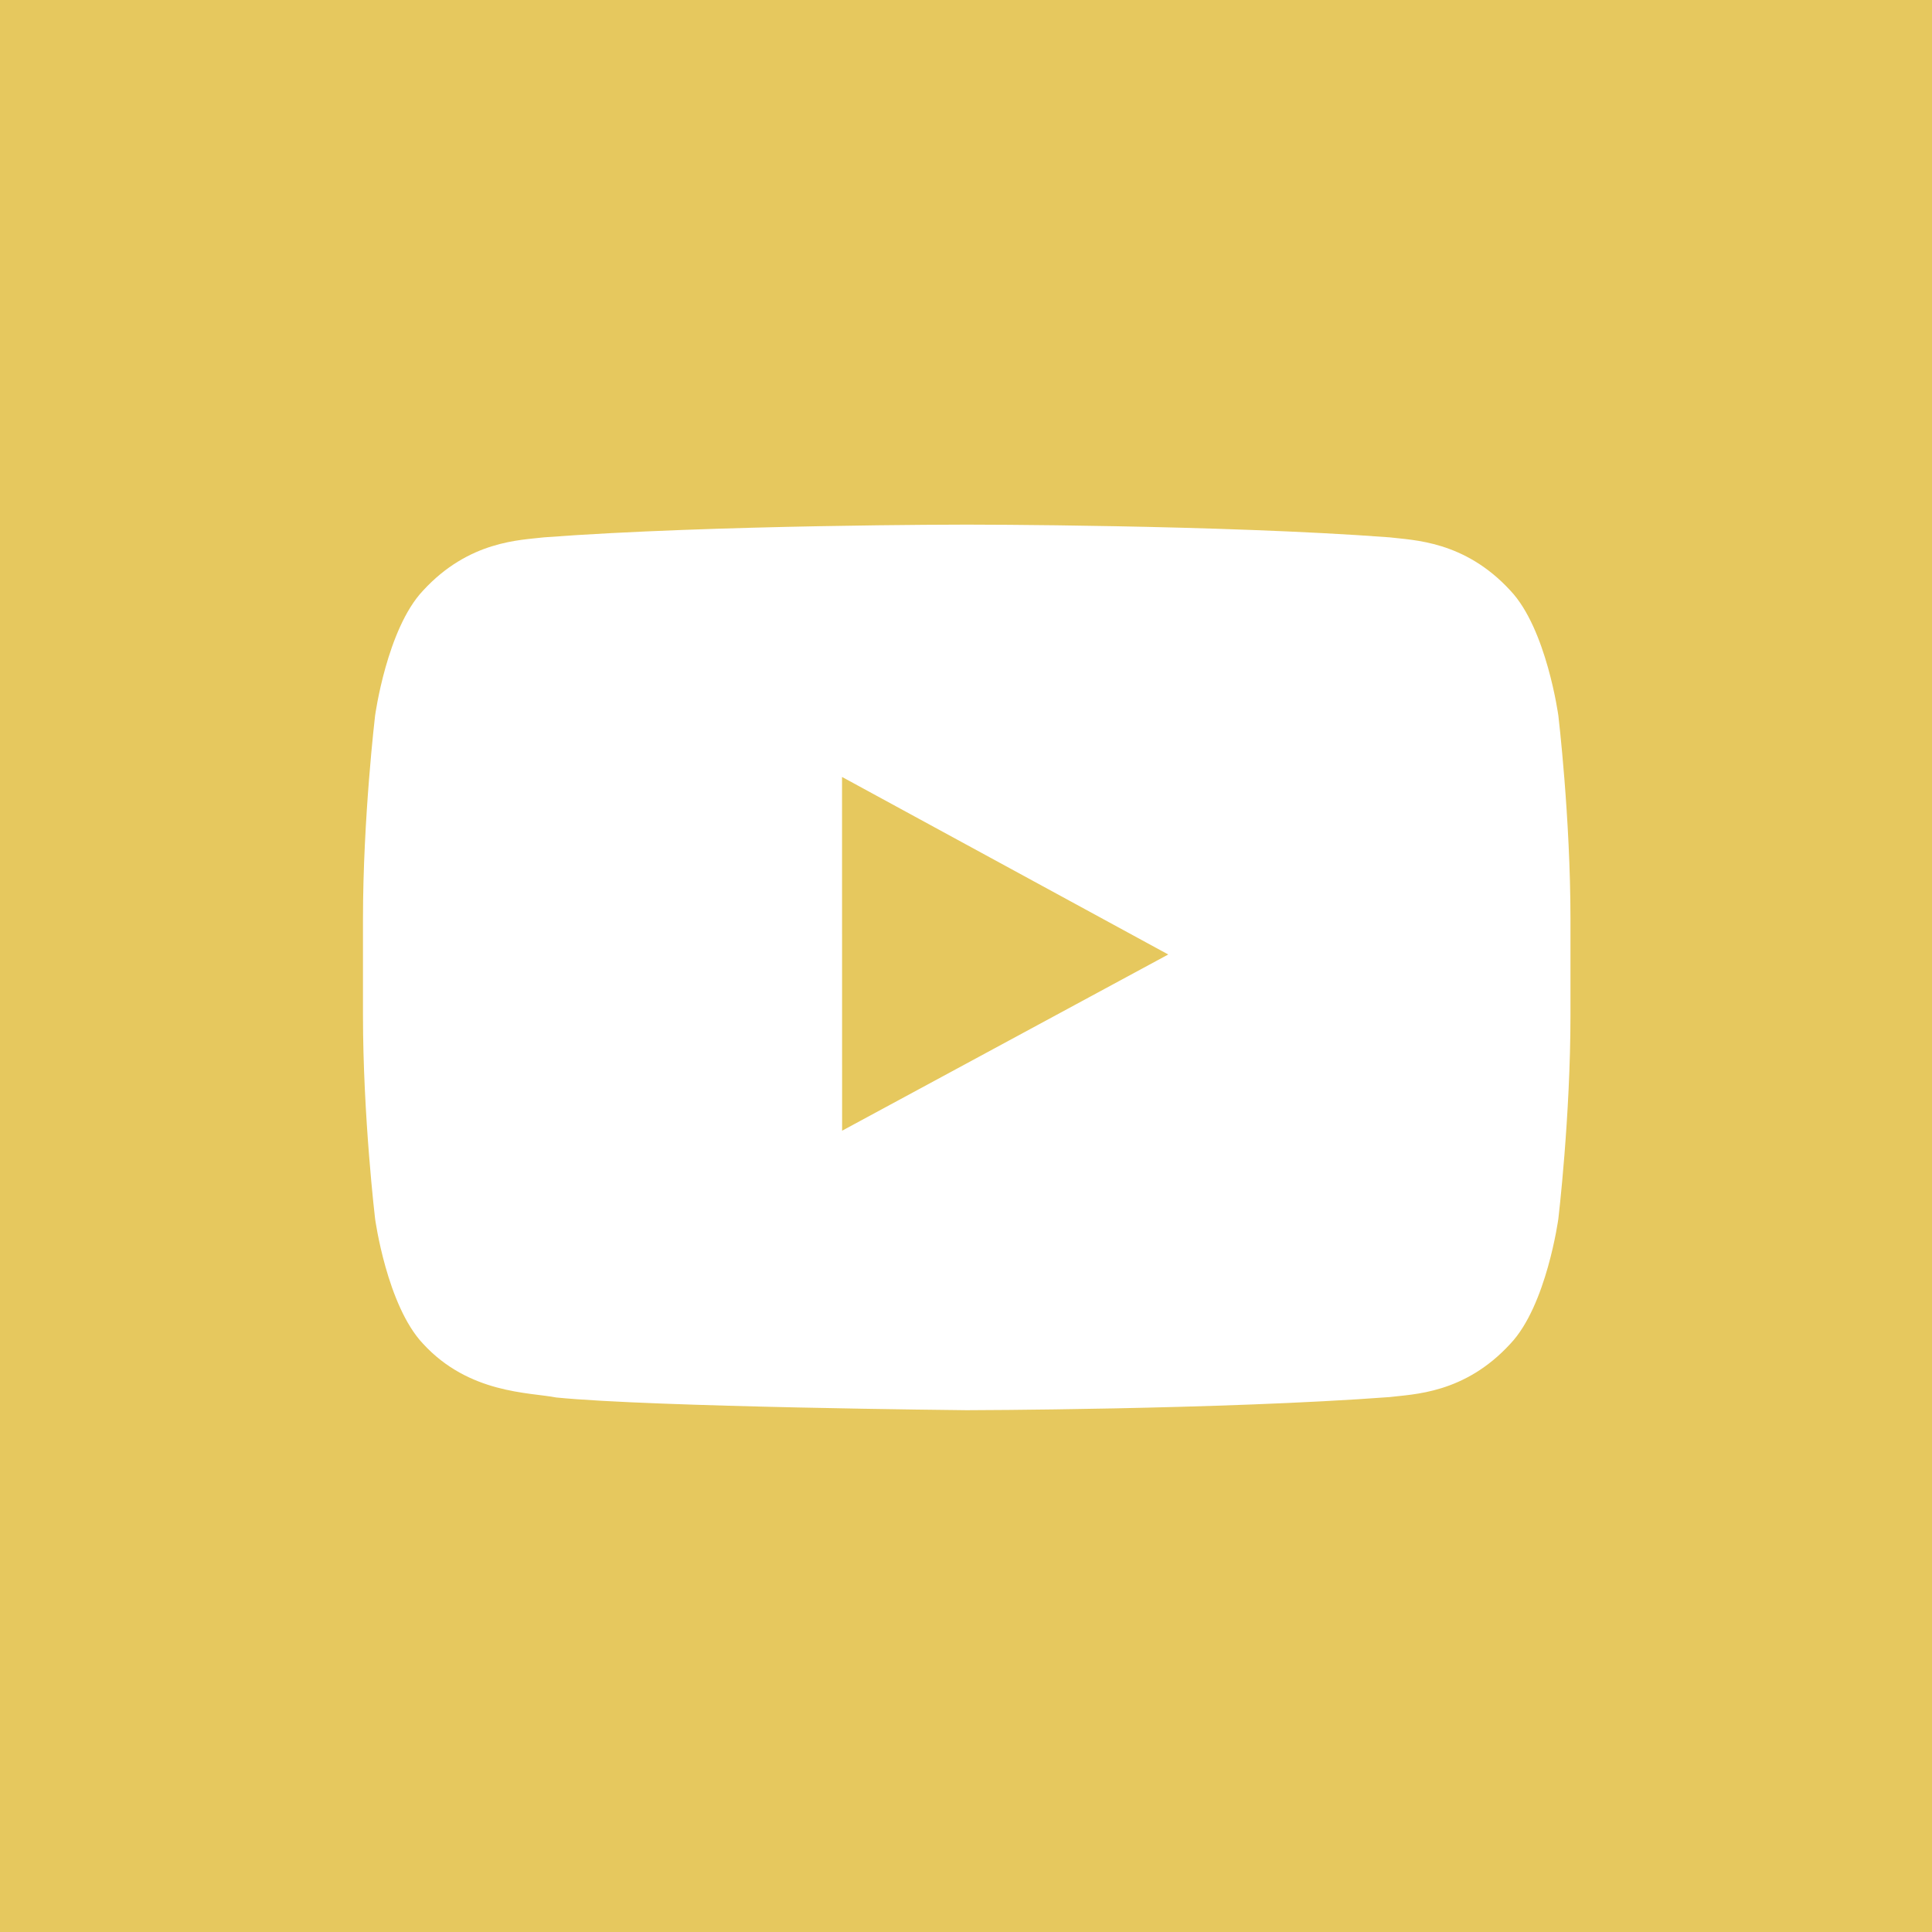 <?xml version="1.0" encoding="iso-8859-1"?>
<!-- Generator: Adobe Illustrator 18.0.0, SVG Export Plug-In . SVG Version: 6.00 Build 0)  -->
<!DOCTYPE svg PUBLIC "-//W3C//DTD SVG 1.1//EN" "http://www.w3.org/Graphics/SVG/1.1/DTD/svg11.dtd">
<svg version="1.1" xmlns="http://www.w3.org/2000/svg" xmlns:xlink="http://www.w3.org/1999/xlink" x="0px" y="0px"
	 viewBox="0 0 48 48" style="enable-background:new 0 0 48 48;" xml:space="preserve">
<g id="Layer_257">
	<g>
		<rect style="fill:#e6c85e;" width="48" height="48"/>
		<g>
			<g id="Lozenge_35_">
				<g>
					<path style="fill:#FFFFFF;" d="M38.717,17.78c0,0-0.293-2.157-1.191-3.106c-1.141-1.244-2.42-1.252-3.004-1.324
						c-4.201-0.316-10.496-0.316-10.496-0.316h-0.014c0,0-6.299,0-10.496,0.316c-0.586,0.071-1.863,0.079-3.006,1.324
						c-0.898,0.949-1.191,3.106-1.191,3.106s-0.301,2.531-0.301,5.063v2.372c0,2.533,0.301,5.065,0.301,5.065
						s0.293,2.155,1.191,3.104c1.143,1.246,2.643,1.206,3.309,1.336c2.4,0.24,10.199,0.316,10.199,0.316s6.303-0.012,10.504-0.326
						c0.584-0.073,1.863-0.079,3.004-1.326c0.898-0.949,1.191-3.104,1.191-3.104s0.301-2.531,0.301-5.065v-2.372
						C39.018,20.311,38.717,17.78,38.717,17.78z M20.922,28.092l-0.002-8.789l8.105,4.411L20.922,28.092z"/>
				</g>
			</g>
		</g>
	</g>
</g>
<g id="Layer_1">
</g>
</svg>

